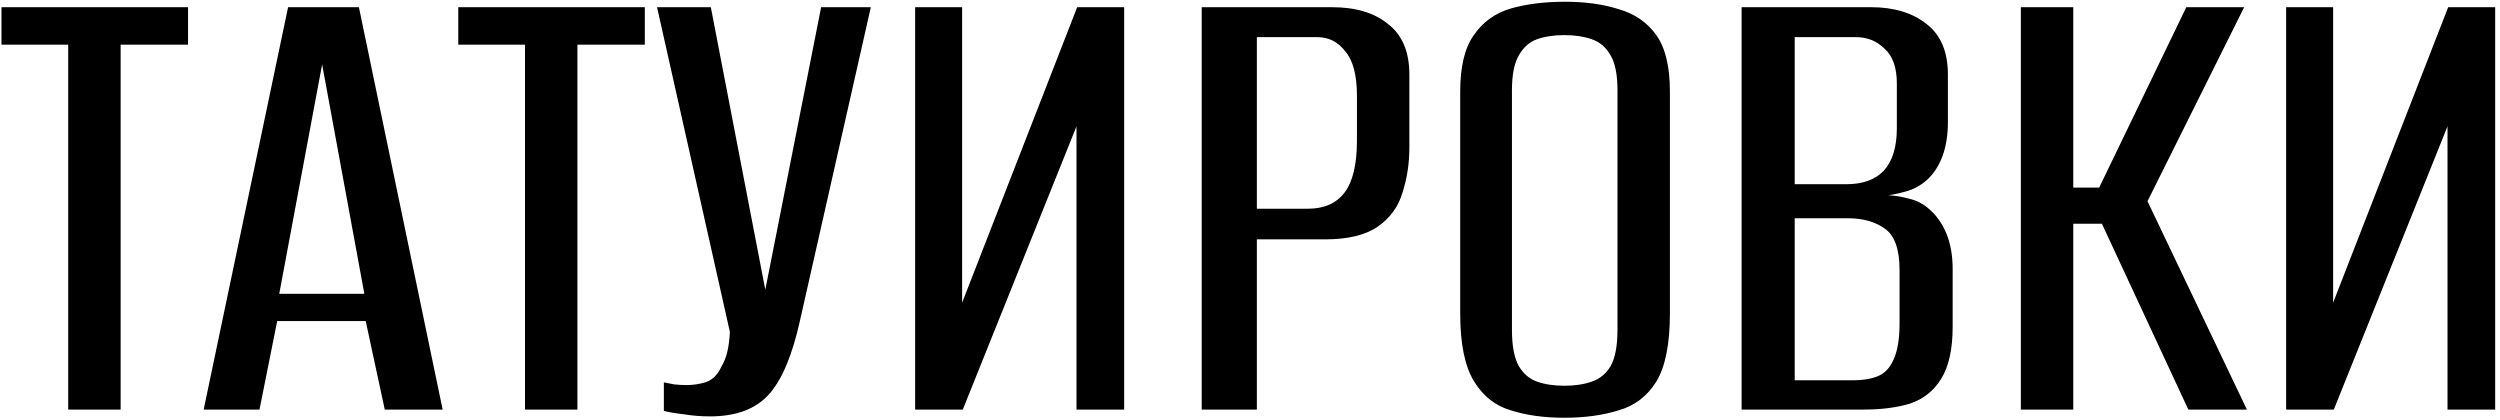 <?xml version="1.0" encoding="UTF-8"?> <svg xmlns="http://www.w3.org/2000/svg" width="470" height="79" viewBox="0 0 470 79" fill="none"><path d="M12.824 77V8.392H0.28V1.352H35.352V8.392H22.68V77H12.824ZM38.289 77L54.161 1.352H67.473L83.217 77H72.337L68.753 60.36H52.113L48.785 77H38.289ZM52.497 55.24H68.497L60.561 12.104L52.497 55.24ZM98.699 77V8.392H86.155V1.352H121.227V8.392H108.555V77H98.699ZM133.508 78.28C131.801 78.28 130.18 78.152 128.644 77.896C127.108 77.725 125.828 77.512 124.804 77.256V71.88C125.316 71.965 125.956 72.093 126.724 72.264C127.492 72.349 128.303 72.392 129.156 72.392C130.265 72.392 131.417 72.221 132.612 71.88C133.892 71.453 134.873 70.515 135.556 69.064C136.068 68.211 136.452 67.272 136.708 66.248C136.964 65.224 137.135 63.944 137.22 62.408L123.524 1.352H133.636L143.876 54.472L154.372 1.352H163.716L150.404 60.232C148.953 66.803 146.991 71.453 144.516 74.184C142.041 76.915 138.372 78.28 133.508 78.28ZM172.046 77V1.352H180.878V56.904L202.51 1.352H211.342V77H202.382V23.752L181.006 77H172.046ZM225.921 77V1.352H250.369C254.892 1.352 258.433 2.419 260.993 4.552C263.638 6.6 264.961 9.757 264.961 14.024V27.72C264.961 30.707 264.534 33.523 263.681 36.168C262.913 38.813 261.377 40.947 259.073 42.568C256.769 44.189 253.441 45 249.089 45H236.289V77H225.921ZM236.289 39.24H245.889C248.961 39.24 251.265 38.216 252.801 36.168C254.337 34.12 255.105 30.877 255.105 26.44V17.992C255.105 14.152 254.38 11.379 252.929 9.672C251.564 7.88 249.814 6.984 247.681 6.984H236.289V39.24ZM294.103 78.536C290.263 78.536 286.892 78.067 283.991 77.128C281.09 76.275 278.786 74.44 277.079 71.624C275.372 68.808 274.519 64.584 274.519 58.952V17.224C274.519 12.531 275.372 8.989 277.079 6.6C278.786 4.125 281.09 2.461 283.991 1.608C286.978 0.755 290.391 0.328 294.231 0.328C298.071 0.328 301.442 0.797 304.343 1.736C307.33 2.589 309.676 4.211 311.383 6.6C313.09 8.989 313.943 12.531 313.943 17.224V58.952C313.943 64.669 313.09 68.936 311.383 71.752C309.676 74.483 307.33 76.275 304.343 77.128C301.356 78.067 297.943 78.536 294.103 78.536ZM294.103 72.52C296.066 72.52 297.772 72.264 299.223 71.752C300.759 71.24 301.954 70.259 302.807 68.808C303.66 67.272 304.087 65.011 304.087 62.024V16.968C304.087 14.067 303.66 11.891 302.807 10.44C301.954 8.904 300.759 7.88 299.223 7.368C297.772 6.856 296.066 6.6 294.103 6.6C292.14 6.6 290.434 6.856 288.983 7.368C287.532 7.88 286.38 8.904 285.527 10.44C284.674 11.891 284.247 14.067 284.247 16.968V62.024C284.247 65.011 284.674 67.272 285.527 68.808C286.38 70.259 287.532 71.24 288.983 71.752C290.434 72.264 292.14 72.52 294.103 72.52ZM327.421 77V1.352H351.741C356.093 1.352 359.592 2.419 362.237 4.552C364.882 6.6 366.205 9.757 366.205 14.024V22.984C366.205 25.373 365.864 27.507 365.181 29.384C364.498 31.176 363.56 32.627 362.365 33.736C361.17 34.845 359.762 35.613 358.141 36.04C356.605 36.467 355.24 36.723 354.045 36.808V36.68C355.666 36.68 357.245 36.893 358.781 37.32C360.317 37.661 361.64 38.344 362.749 39.368C364.114 40.563 365.181 42.099 365.949 43.976C366.717 45.853 367.101 48.072 367.101 50.632V61.384C367.101 65.651 366.376 68.936 364.925 71.24C363.56 73.459 361.64 74.995 359.165 75.848C356.69 76.616 353.746 77 350.333 77H327.421ZM337.405 71.496H348.413C350.205 71.496 351.741 71.24 353.021 70.728C354.301 70.216 355.282 69.192 355.965 67.656C356.733 66.035 357.117 63.731 357.117 60.744V50.76C357.117 46.835 356.178 44.232 354.301 42.952C352.509 41.672 350.205 41.032 347.389 41.032H337.405V71.496ZM337.405 34.632H347.133C350.205 34.632 352.552 33.779 354.173 32.072C355.794 30.28 356.605 27.635 356.605 24.136V15.688C356.605 12.701 355.837 10.525 354.301 9.16C352.85 7.709 351.058 6.984 348.925 6.984H337.405V34.632ZM379.921 77V1.352H389.777V35.272H394.641L411.025 1.352H421.905L403.729 37.832L422.417 77H411.409L395.153 42.056H389.777V77H379.921ZM429.796 77V1.352H438.628V56.904L460.26 1.352H469.092V77H460.132V23.752L438.756 77H429.796Z" fill="black"></path></svg> 